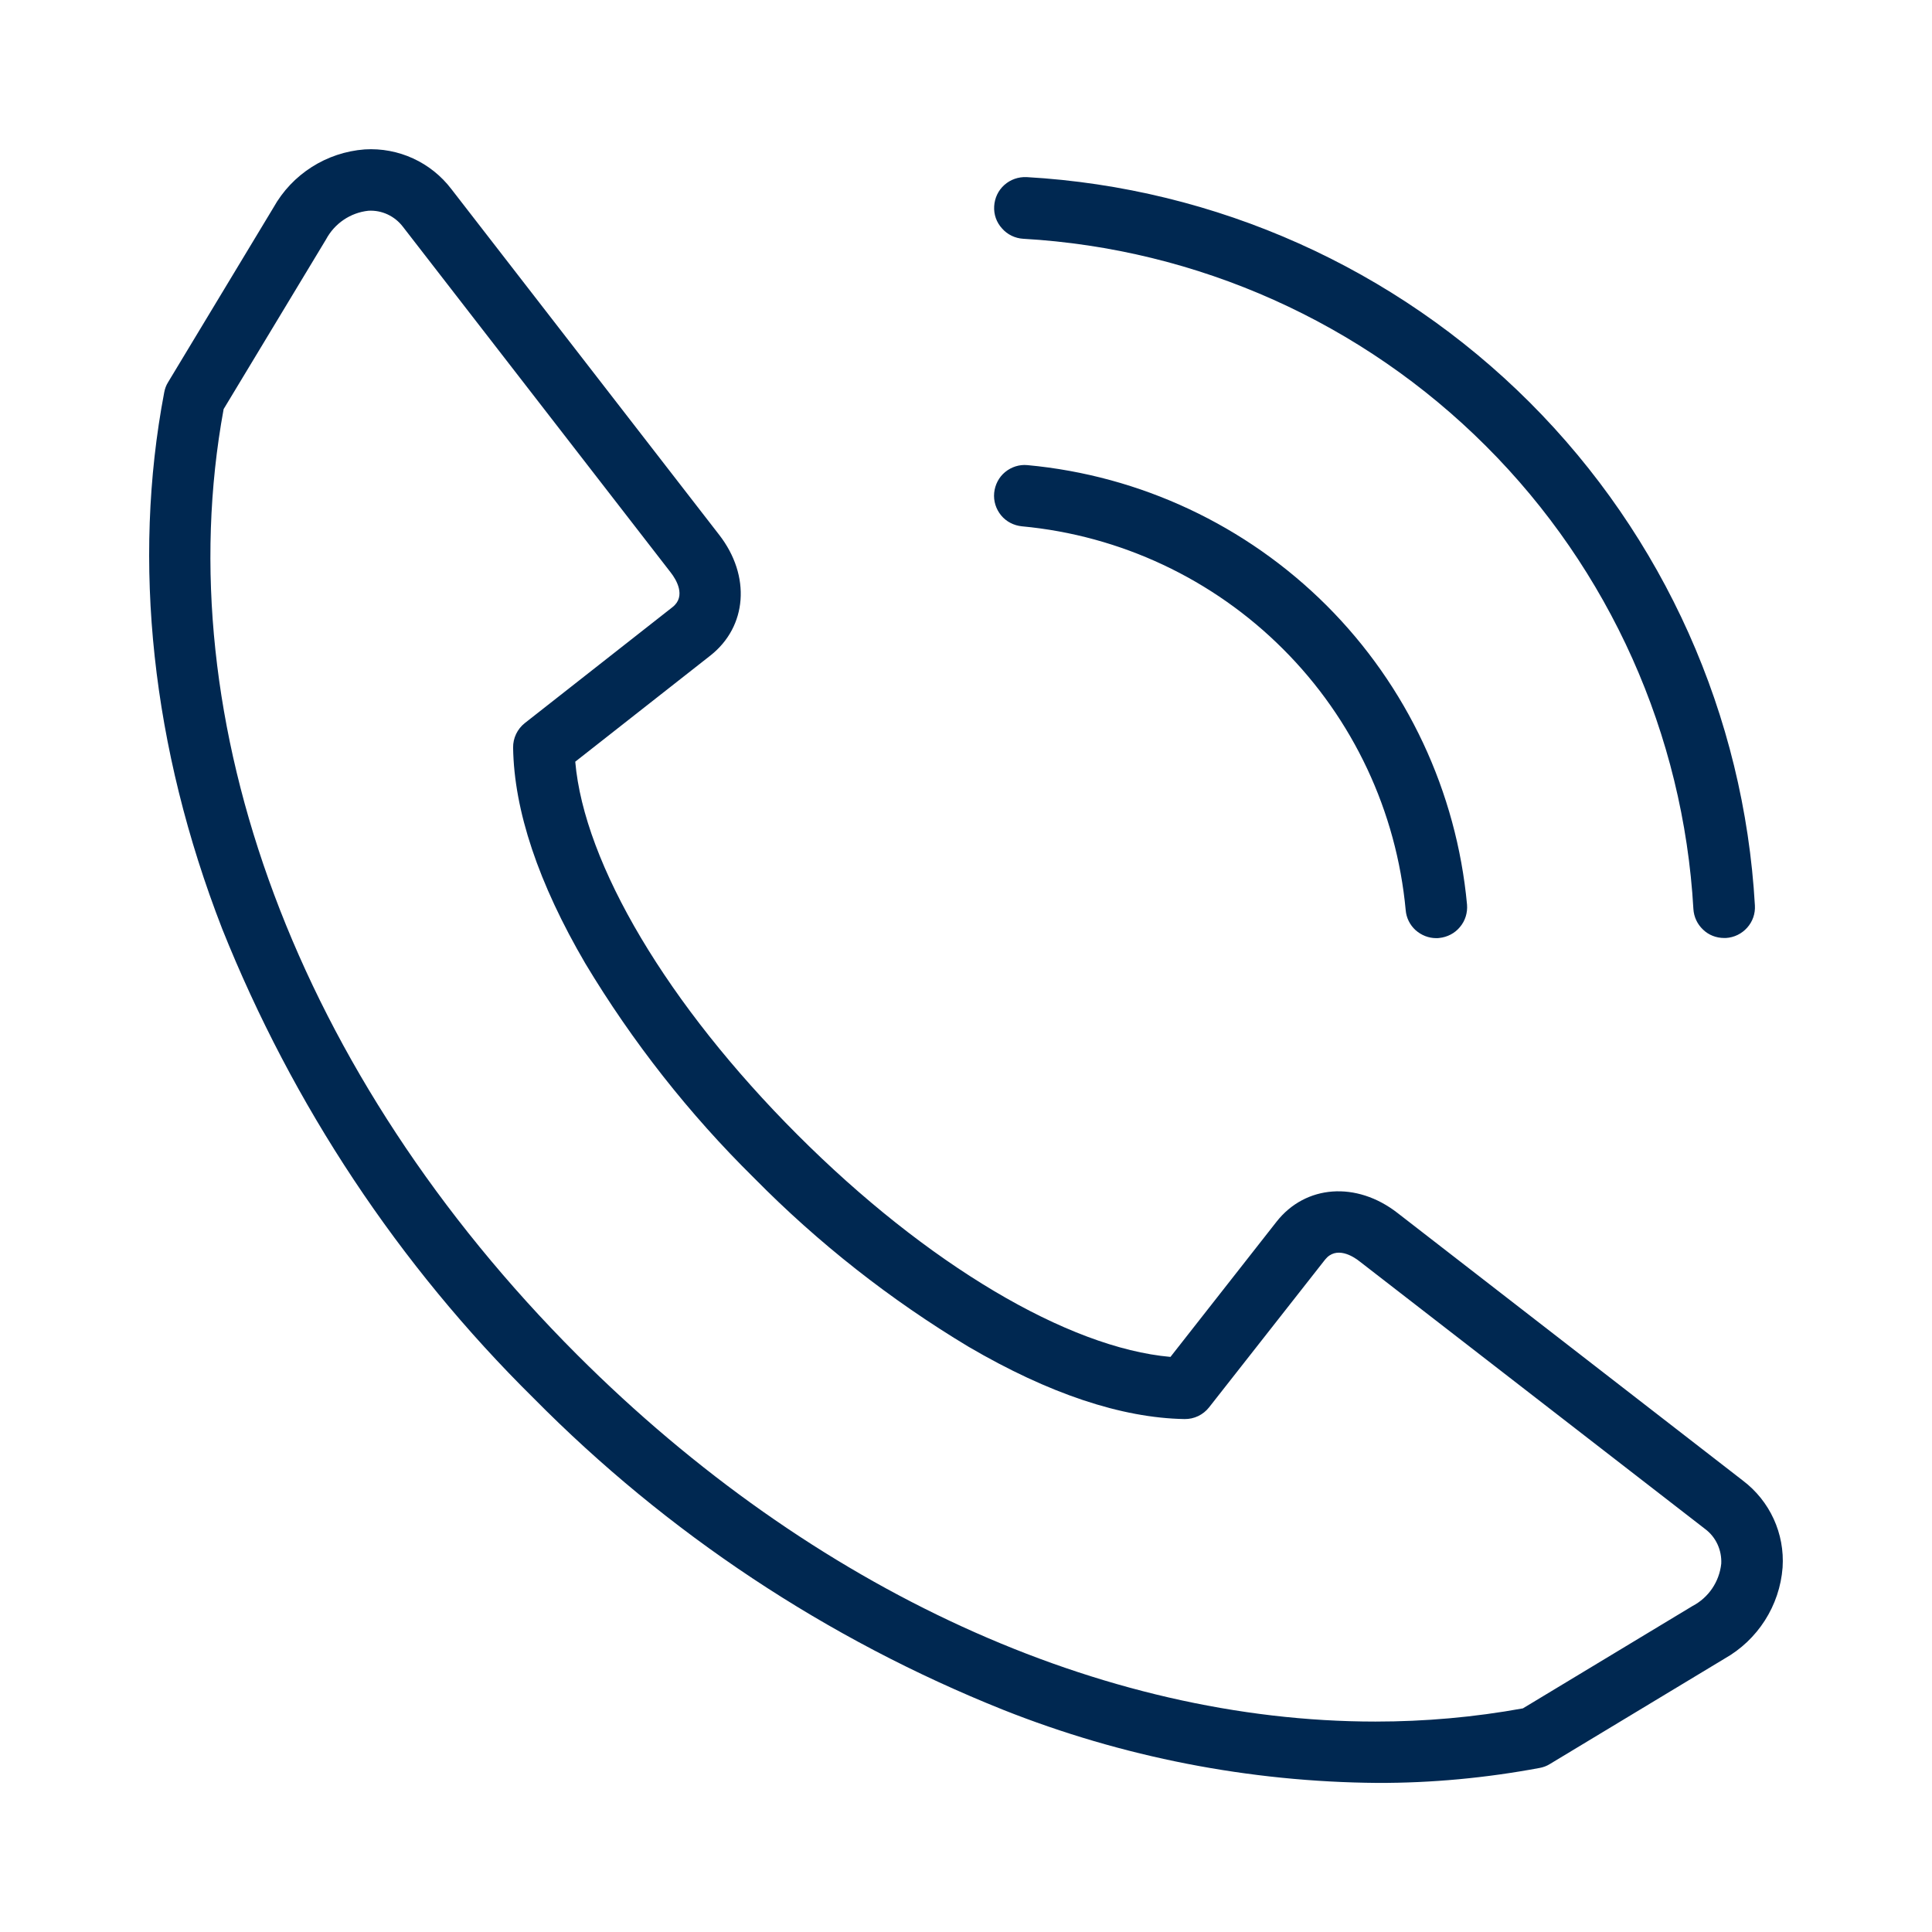<?xml version="1.0" encoding="utf-8"?>
<!-- Generator: Adobe Illustrator 18.0.0, SVG Export Plug-In . SVG Version: 6.00 Build 0)  -->
<!DOCTYPE svg PUBLIC "-//W3C//DTD SVG 1.1//EN" "http://www.w3.org/Graphics/SVG/1.1/DTD/svg11.dtd">
<svg version="1.1" id="Layer_1" xmlns="http://www.w3.org/2000/svg" xmlns:xlink="http://www.w3.org/1999/xlink" x="0px" y="0px"
	 viewBox="0 0 1200 1200" enable-background="new 0 0 1200 1200" xml:space="preserve">
<path fill="#002851" d="M1082.5,919.6L867.9,753.3c-25.4-19.7-57-17.4-75,5.5L727,842.8c-63.6-5.6-151.3-57.5-231.7-138
	c-80.5-80.5-132.5-168.1-138-231.7l83.9-65.9c22.9-18,25.3-49.5,5.5-75L280.4,117.5c-12.7-16.7-32.9-26-53.9-24.7
	c-23.8,1.8-45.1,15.4-56.7,36.2l-65.4,108.4c-1.2,1.9-2,4.1-2.4,6.3C81.9,349.2,94.3,464.4,138,576.9
	c43.8,109.5,109.6,208.8,193.5,291.6c82.9,83.9,182.1,149.7,291.6,193.5c74,29.4,152.9,44.8,232.5,45.4c33.8,0.1,67.5-3.1,100.7-9.3
	c2.2-0.4,4.4-1.2,6.3-2.4l108.4-65.4c20.8-11.7,34.4-33,36.2-56.7C1108.6,952.5,1099.3,932.3,1082.5,919.6L1082.5,919.6z
	 M1051.3,997.5l-105.4,63.6c-30.2,5.5-60.9,8.2-91.6,8.2c-169.7,0-349.2-81.2-495.8-227.8C185.2,668.1,103.2,448.8,138.9,254.1
	l63.6-105.4c5.3-9.9,15.1-16.6,26.3-17.8c8.4-0.5,16.4,3.3,21.5,10l166.3,214.7c3.3,4.2,9.8,14.7,1.1,21.5l-91.7,72l0,0
	c-4.7,3.7-7.4,9.4-7.3,15.3c0.6,39.1,15.7,84.2,44.9,134.1v0c29.2,48.6,64.4,93.4,104.8,133.2c39.8,40.4,84.6,75.6,133.2,104.8
	c49.9,29.2,95,44.2,134.1,44.9h0c6,0.1,11.6-2.6,15.3-7.3l72-91.7c6.9-8.7,17.4-2.2,21.5,1.1l214.6,166.2c6.7,5,10.4,13.1,10,21.5
	C1067.9,982.5,1061.2,992.3,1051.3,997.5L1051.3,997.5z M617.5,128.1c0.3-5.1,2.5-9.8,6.3-13.2c3.8-3.4,8.7-5.1,13.8-4.9
	c117.8,6.7,229,56.5,312.5,139.9c83.4,83.4,133.2,194.6,139.9,312.5c0.3,5.1-1.4,10-4.8,13.8c-3.4,3.8-8.1,6.1-13.2,6.4h-1.1
	c-4.9,0-9.6-1.8-13.1-5.2c-3.6-3.4-5.7-7.9-6-12.8c-6.2-108.4-52-210.8-128.8-287.5c-76.8-76.8-179.1-122.6-287.5-128.8
	c-5-0.3-9.8-2.6-13.1-6.4C618.9,138.1,617.2,133.2,617.5,128.1L617.5,128.1z M617.5,306.1c0.5-5,2.9-9.7,6.8-12.9
	c3.9-3.2,8.9-4.8,13.9-4.3c70.2,6.5,135.9,37.4,185.8,87.2c49.9,49.9,80.7,115.6,87.2,185.8c0.4,5-1.1,10-4.4,13.9
	c-3.2,3.9-7.9,6.3-12.9,6.8c-0.6,0.1-1.2,0.1-1.8,0.1c-4.8,0-9.3-1.8-12.9-5c-3.5-3.2-5.7-7.6-6.1-12.4
	c-5.7-61.3-32.6-118.7-76.2-162.2c-43.5-43.5-100.9-70.5-162.2-76.2c-5-0.5-9.7-2.9-12.9-6.8C618.6,316.2,617,311.2,617.5,306.1
	L617.5,306.1z"/>
</svg>
